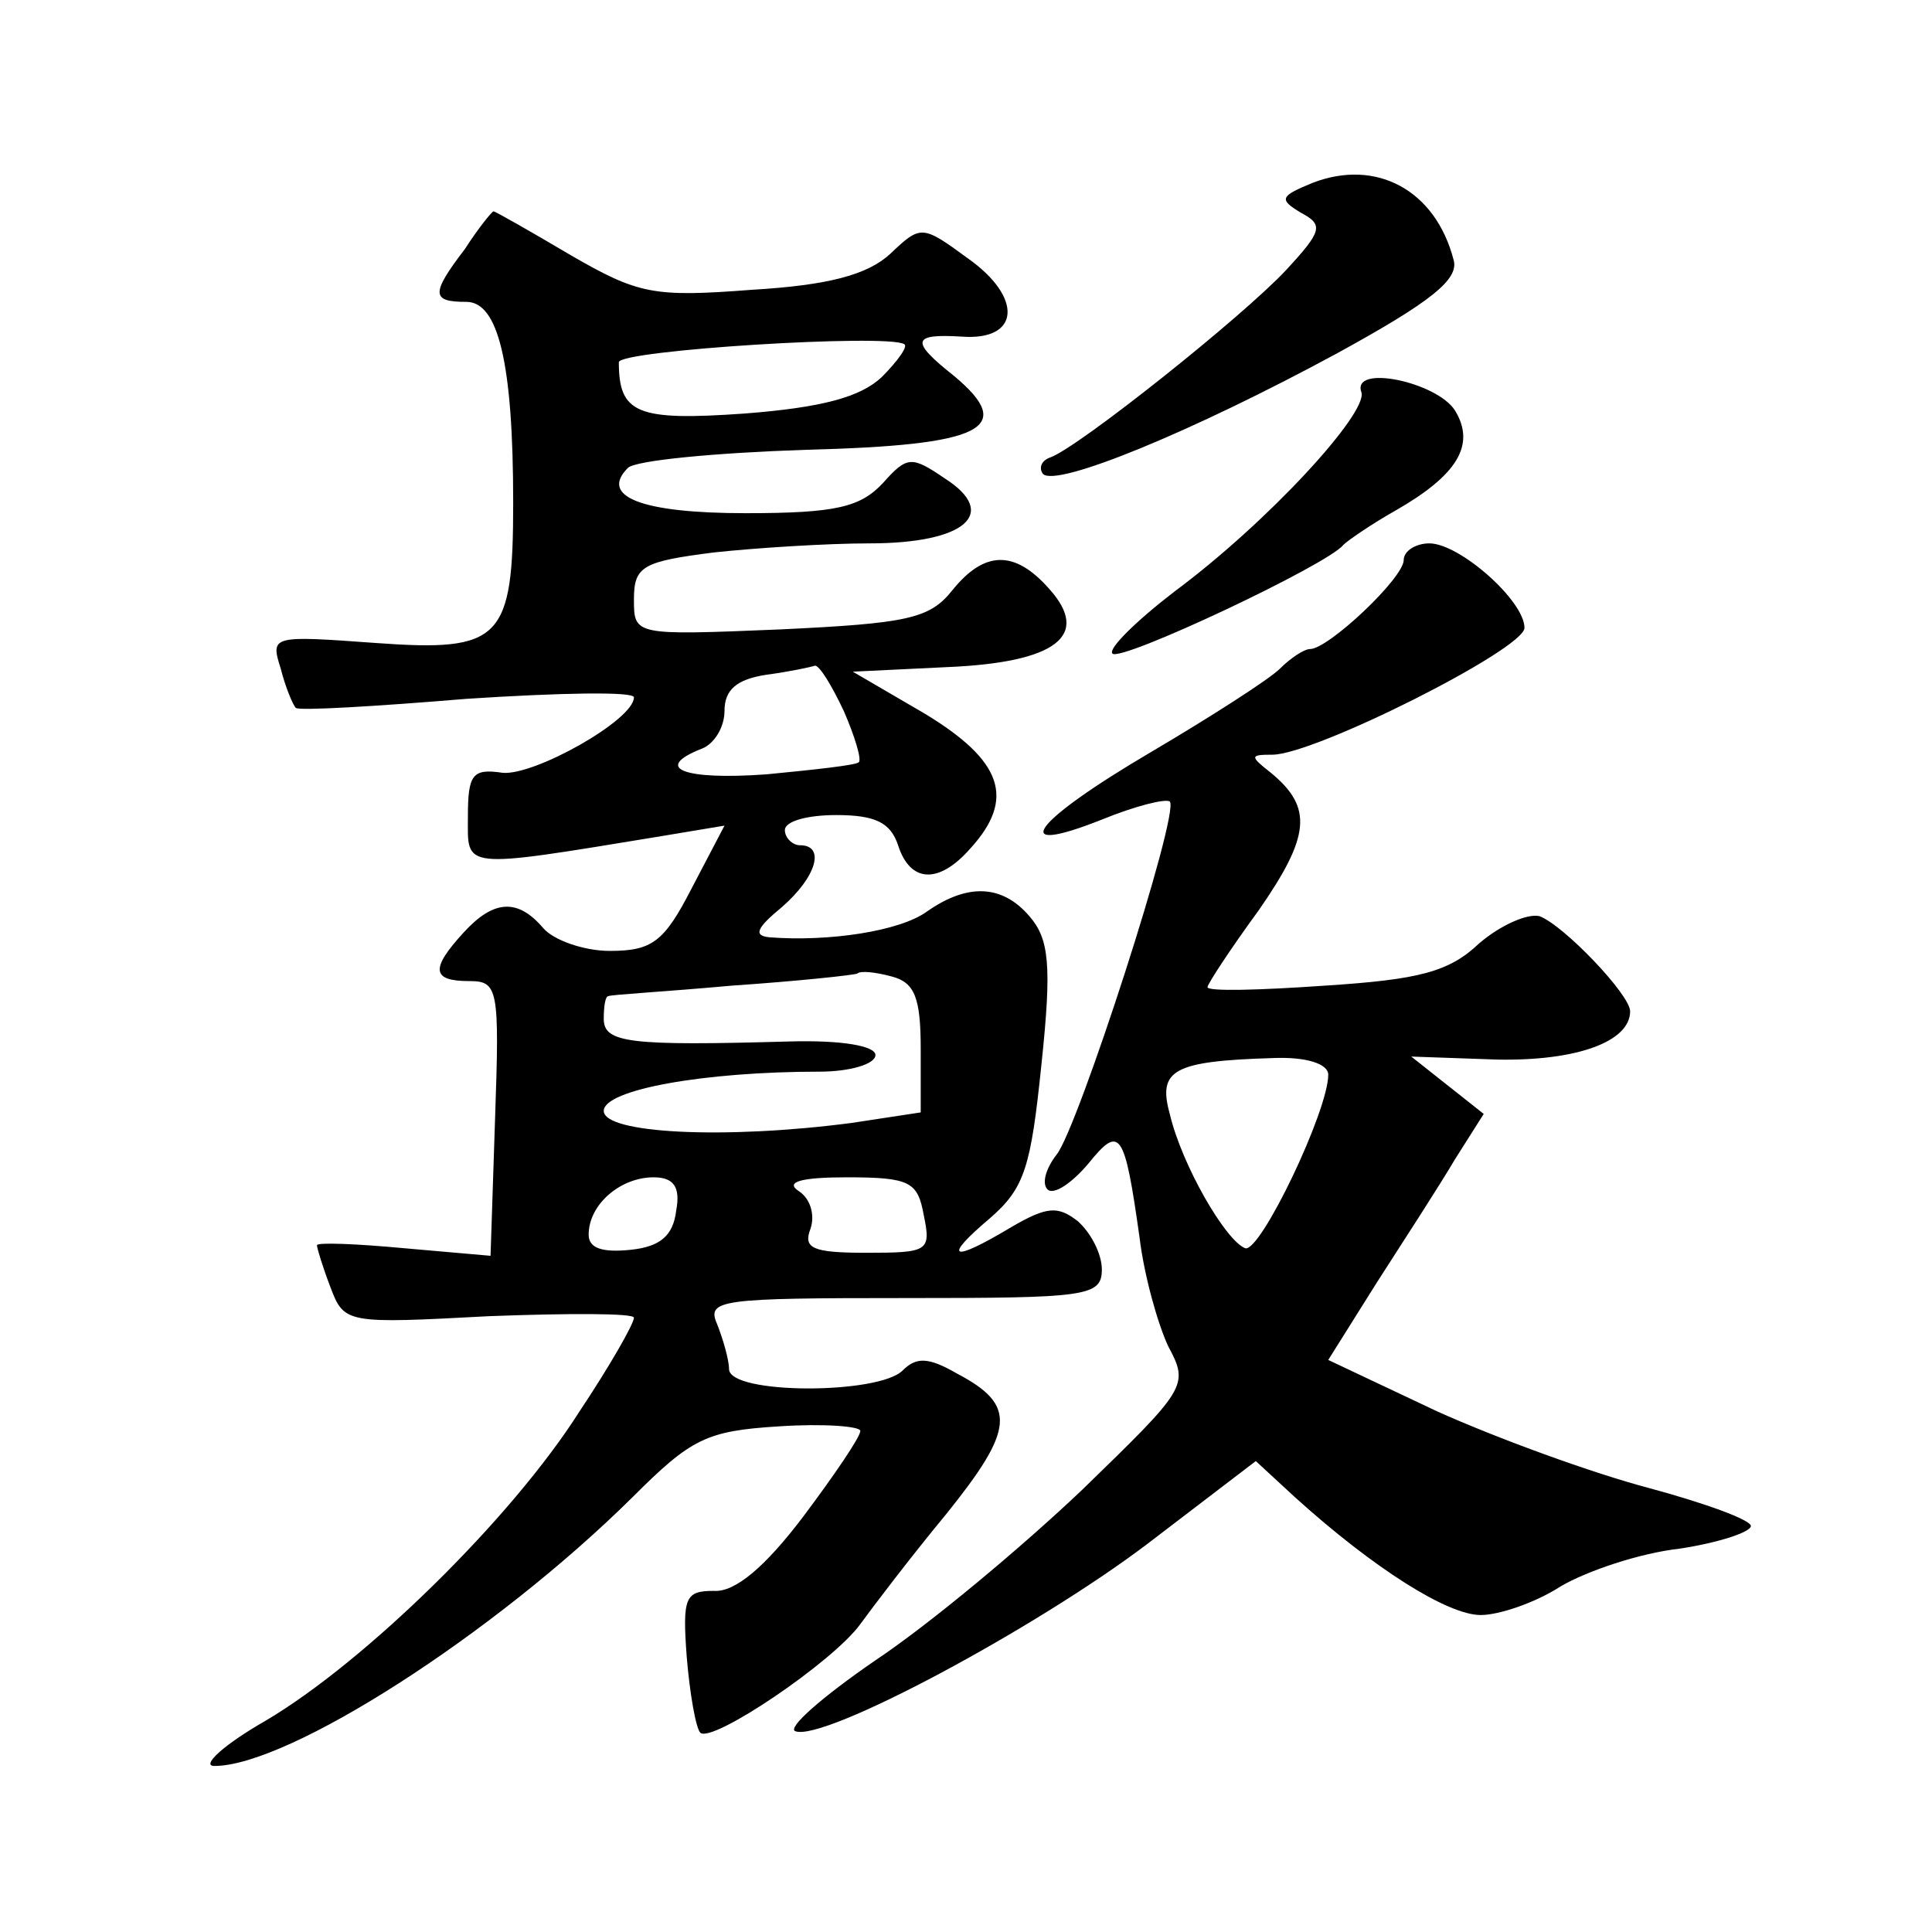 <?xml version="1.0" standalone="no"?>
<!DOCTYPE svg PUBLIC "-//W3C//DTD SVG 20010904//EN"
 "http://www.w3.org/TR/2001/REC-SVG-20010904/DTD/svg10.dtd">
<svg version="1.0" xmlns="http://www.w3.org/2000/svg"
 width="128pt" height="128pt" viewBox="0 0 128 128"
 preserveAspectRatio="xMidYMid meet">
<g transform="translate(0,128) scale(0.1,-0.1)"
fill="#0" stroke="none">
<path d="M870 1159 c-22 -9 -23 -11 -8 -20 15 -8 14 -12 -10 -38 -29 -31 -137 -117
-156 -124 -6 -2 -8 -7 -5 -11 9 -9 99 28 195 80 62 34 81 49 77 62 -12 46 -51 67
-93 51z M308 1115 c-23 -30 -22 -35 1 -35 21 0 31 -40 31 -133 0 -91 -8 -99 -91
-93 -69 5 -70 5 -63 -17 3 -12 8 -24 10 -26 2 -2 53 1 113 6 61 4 111 5 111 1 0
-15 -66 -52 -87 -50 -20 3 -23 -1 -23 -29 0 -35 -6 -35 128 -13 l42 7 -22 -42 c-18
-35 -26 -41 -54 -41 -17 0 -37 7 -44 15 -17 20 -33 19 -53 -3 -22 -24 -21 -32 4
-32 19 0 20 -5 17 -91 l-3 -91 -57 5 c-32 3 -58 4 -58 2 0 -2 4 -15 9 -28 9 -24
11 -24 105 -19 53 2 96 2 96 -1 0 -4 -16 -32 -36 -62 -45 -71 -142 -166 -208 -205
-28 -16 -43 -30 -34 -30 49 0 185 87 277 178 39 39 49 44 97 47 30 2 54 0 54 -3
0 -4 -17 -29 -38 -57 -25 -33 -45 -50 -59 -49 -19 0 -21 -4 -18 -44 2 -24 6 -47
9 -50 8 -7 88 47 106 72 8 11 33 44 57 73 45 56 47 72 7 93 -19 11 -27 11 -36 2
-16 -16 -115 -16 -115 1 0 6 -4 20 -8 30 -7 16 3 17 124 17 121 0 131 1 131 19
0 10 -7 24 -16 32 -13 10 -20 10 -44 -4 -40 -24 -46 -21 -14 6 23 20 27 34 34 102
7 66 5 83 -8 98 -18 21 -41 22 -68 3 -18 -13 -65 -20 -104 -17 -11 1 -9 6 8 20
23 20 29 41 12 41 -5 0 -10 5 -10 10 0 6 15 10 34 10 26 0 36 -5 41 -20 8 -25 27
-26 48 -2 30 33 21 58 -30 89 l-48 28 62 3 c73 3 96 21 68 52 -23 26 -43 25 -64
-1 -15 -19 -30 -22 -114 -26 -97 -4 -97 -4 -97 20 0 22 6 25 53 31 28 3 75 6 103
6 64 0 86 20 50 43 -22 15 -25 15 -41 -3 -15 -16 -31 -20 -91 -20 -69 0 -97 11
-78 30 5 5 58 10 118 12 117 3 140 14 98 49 -29 23 -28 28 5 26 39 -3 41 26 4 52
-30 22 -31 22 -51 3 -15 -14 -41 -21 -92 -24 -65 -5 -75 -3 -120 23 -27 16 -50
29 -51 29 -1 0 -10 -11 -19 -25z m276 -85 c-14 -13 -39 -20 -91 -24 -71 -5 -83
0 -83 34 0 8 178 19 189 12 3 -1 -4 -11 -15 -22z m-25 -221 c7 -16 12 -32 10 -34
-2 -2 -30 -5 -61 -8 -55 -4 -76 4 -43 17 8 3 15 14 15 25 0 14 8 21 28 24 15 2
29 5 32 6 3 0 11 -13 19 -30z m51 -224 l0 -42 -46 -7 c-84 -11 -164 -7 -164 8 0
14 66 26 143 26 20 0 37 5 37 11 0 6 -22 10 -57 9 -106 -3 -123 -1 -123 15 0 8
1 15 3 15 1 1 38 3 82 7 44 3 81 7 83 8 2 2 12 1 23 -2 15 -4 19 -14 19 -48z m-162
-107 c-2 -17 -11 -24 -30 -26 -19 -2 -28 1 -28 10 0 20 21 38 43 38 13 0 18 -6
15 -22z m164 -3 c5 -24 3 -25 -38 -25 -36 0 -42 3 -37 16 3 9 0 20 -8 25 -9 6 2
9 32 9 42 0 47 -3 51 -25z M902 1020 c4 -14 -62 -86 -124 -132 -26 -20 -44 -38
-41 -41 5 -6 143 59 153 72 3 3 19 14 35 23 40 23 53 43 39 66 -12 19 -69 31 -62
12z M930 909 c0 -12 -50 -59 -62 -59 -4 0 -13 -6 -20 -13 -7 -7 -46 -32 -85 -55
-80 -47 -96 -70 -33 -45 22 9 42 14 45 12 7 -7 -61 -217 -75 -234 -7 -9 -10 -19
-6 -23 4 -4 16 4 27 17 21 26 24 22 34 -49 3 -25 12 -57 19 -72 14 -26 12 -28 -57
-95 -40 -38 -101 -89 -137 -113 -35 -24 -59 -45 -53 -47 19 -7 159 68 233 124 l72
55 26 -24 c52 -47 101 -78 123 -78 12 0 36 8 53 19 17 10 52 22 79 25 26 4 47 11
47 15 0 4 -30 15 -67 25 -38 10 -101 33 -141 51 l-72 34 32 51 c18 28 42 65 52
82 l19 30 -24 19 -24 19 57 -2 c53 -1 88 12 88 32 0 11 -44 57 -60 63 -8 2 -26
-6 -40 -18 -20 -19 -40 -24 -102 -28 -43 -3 -78 -4 -78 -1 0 2 15 25 34 51 34 49
36 68 8 91 -14 11 -14 12 1 12 28 0 167 70 167 84 0 18 -43 56 -63 56 -9 0 -17
-5 -17 -11z m-50 -341 c0 -24 -45 -118 -55 -115 -13 5 -42 55 -50 89 -8 29 2 35
68 37 23 1 37 -4 37 -11z"/>
</g>
</svg>
